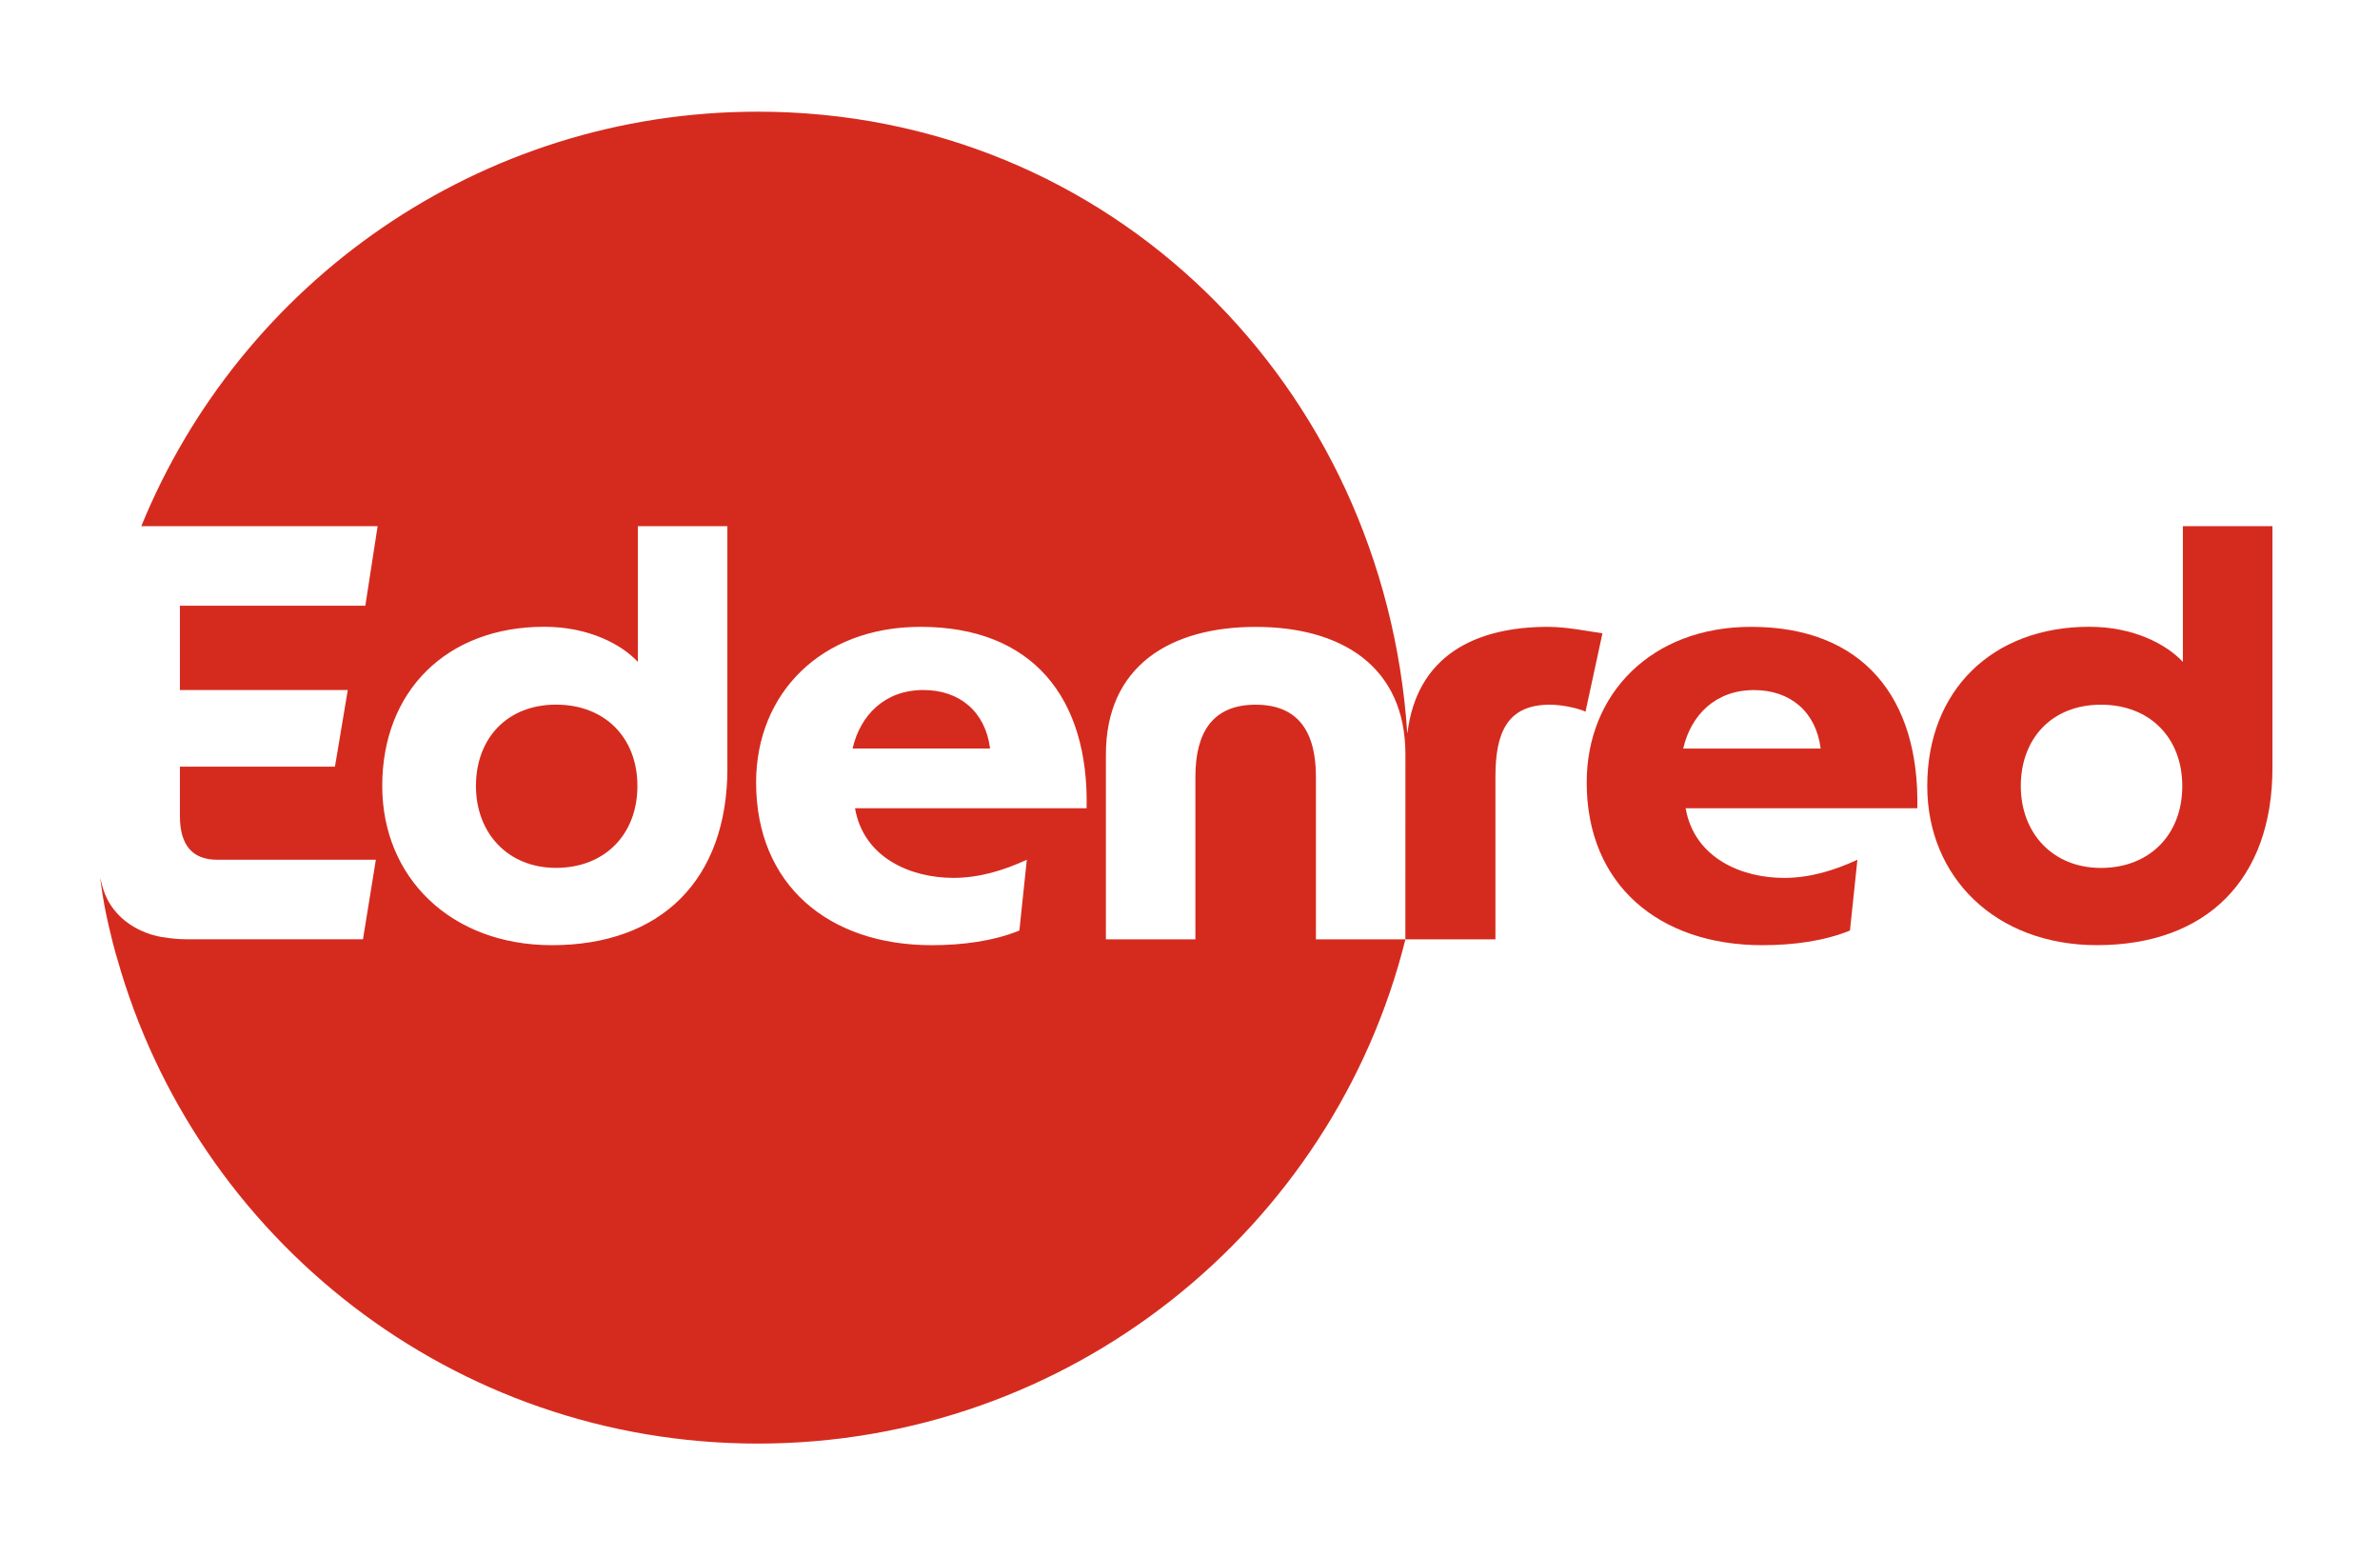 <svg width="78" height="51" viewBox="0 0 78 51" fill="none" xmlns="http://www.w3.org/2000/svg">
<path d="M30.262 22.607C28.996 22.607 28.192 23.431 27.942 24.524H32.448C32.295 23.317 31.45 22.607 30.262 22.607Z" fill="#D52B1E"/>
<path d="M18.225 23.086C16.614 23.086 15.598 24.197 15.598 25.751C15.598 27.285 16.633 28.434 18.225 28.434C19.817 28.434 20.89 27.341 20.89 25.751C20.89 24.16 19.816 23.086 18.225 23.086Z" fill="#D52B1E"/>
<path d="M50.737 20.537C48.318 20.537 46.435 21.503 46.127 24.011C46.105 24.013 46.142 24.011 46.12 24.011C45.359 12.646 36.393 3.659 24.836 3.659C15.702 3.659 7.883 9.274 4.631 17.238H12.376L11.973 19.845H5.896V22.607H11.398L10.977 25.119H5.896V26.73C5.896 27.707 6.317 28.168 7.123 28.168H12.318L11.896 30.774H6.144C5.864 30.774 5.597 30.748 5.344 30.704V30.706C5.344 30.706 4.348 30.597 3.731 29.796C3.716 29.777 3.464 29.479 3.341 28.988C3.309 28.859 3.305 28.852 3.281 28.751C3.322 29.076 3.391 29.512 3.423 29.672C3.598 30.582 3.82 31.353 3.841 31.407C6.425 40.574 14.843 47.296 24.836 47.296C35.058 47.296 43.694 40.264 46.06 30.776H43.127V25.447C43.127 24.009 42.571 23.088 41.152 23.088C39.733 23.088 39.177 24.009 39.177 25.447V30.776H36.244V24.718C36.244 21.822 38.353 20.539 41.152 20.539C43.951 20.539 46.06 21.824 46.06 24.718L46.058 30.776H49.01V25.447C49.01 24.009 49.394 23.088 50.793 23.088C51.235 23.088 51.77 23.222 51.962 23.317L52.518 20.748C52.195 20.709 51.371 20.537 50.737 20.537ZM23.84 25.158C23.84 28.82 21.673 30.967 18.087 30.967C14.77 30.967 12.527 28.742 12.527 25.751C12.527 22.626 14.654 20.535 17.837 20.535C19.294 20.535 20.368 21.11 20.905 21.686V17.238H23.838V25.158H23.84ZM31.241 28.762C32.104 28.762 32.903 28.513 33.652 28.168L33.408 30.487C32.565 30.832 31.549 30.967 30.532 30.967C27.157 30.967 24.78 28.992 24.78 25.637C24.78 22.723 26.907 20.537 30.167 20.537C33.848 20.537 35.688 22.875 35.612 26.48H28.021C28.308 28.13 29.88 28.762 31.241 28.762Z" fill="#D52B1E"/>
<path d="M57.388 20.537C54.129 20.537 52.001 22.723 52.001 25.637C52.001 28.992 54.379 30.967 57.754 30.967C58.77 30.967 59.786 30.832 60.629 30.487L60.873 28.168C60.126 28.513 59.326 28.763 58.464 28.763C57.103 28.763 55.531 28.13 55.244 26.48H62.837C62.91 22.876 61.069 20.537 57.388 20.537ZM55.164 24.526C55.413 23.433 56.219 22.609 57.483 22.609C58.673 22.609 59.516 23.317 59.669 24.526H55.164Z" fill="#D52B1E"/>
<path d="M71.54 17.238V21.686C71.003 21.111 69.929 20.535 68.473 20.535C65.29 20.535 63.162 22.626 63.162 25.751C63.162 28.742 65.405 30.966 68.723 30.966C72.309 30.966 74.475 28.818 74.475 25.158V17.238H71.54ZM68.855 28.436C67.264 28.436 66.228 27.285 66.228 25.753C66.228 24.199 67.244 23.088 68.855 23.088C70.446 23.088 71.52 24.162 71.52 25.753C71.522 27.343 70.448 28.436 68.855 28.436Z" fill="#D52B1E"/>
</svg>
